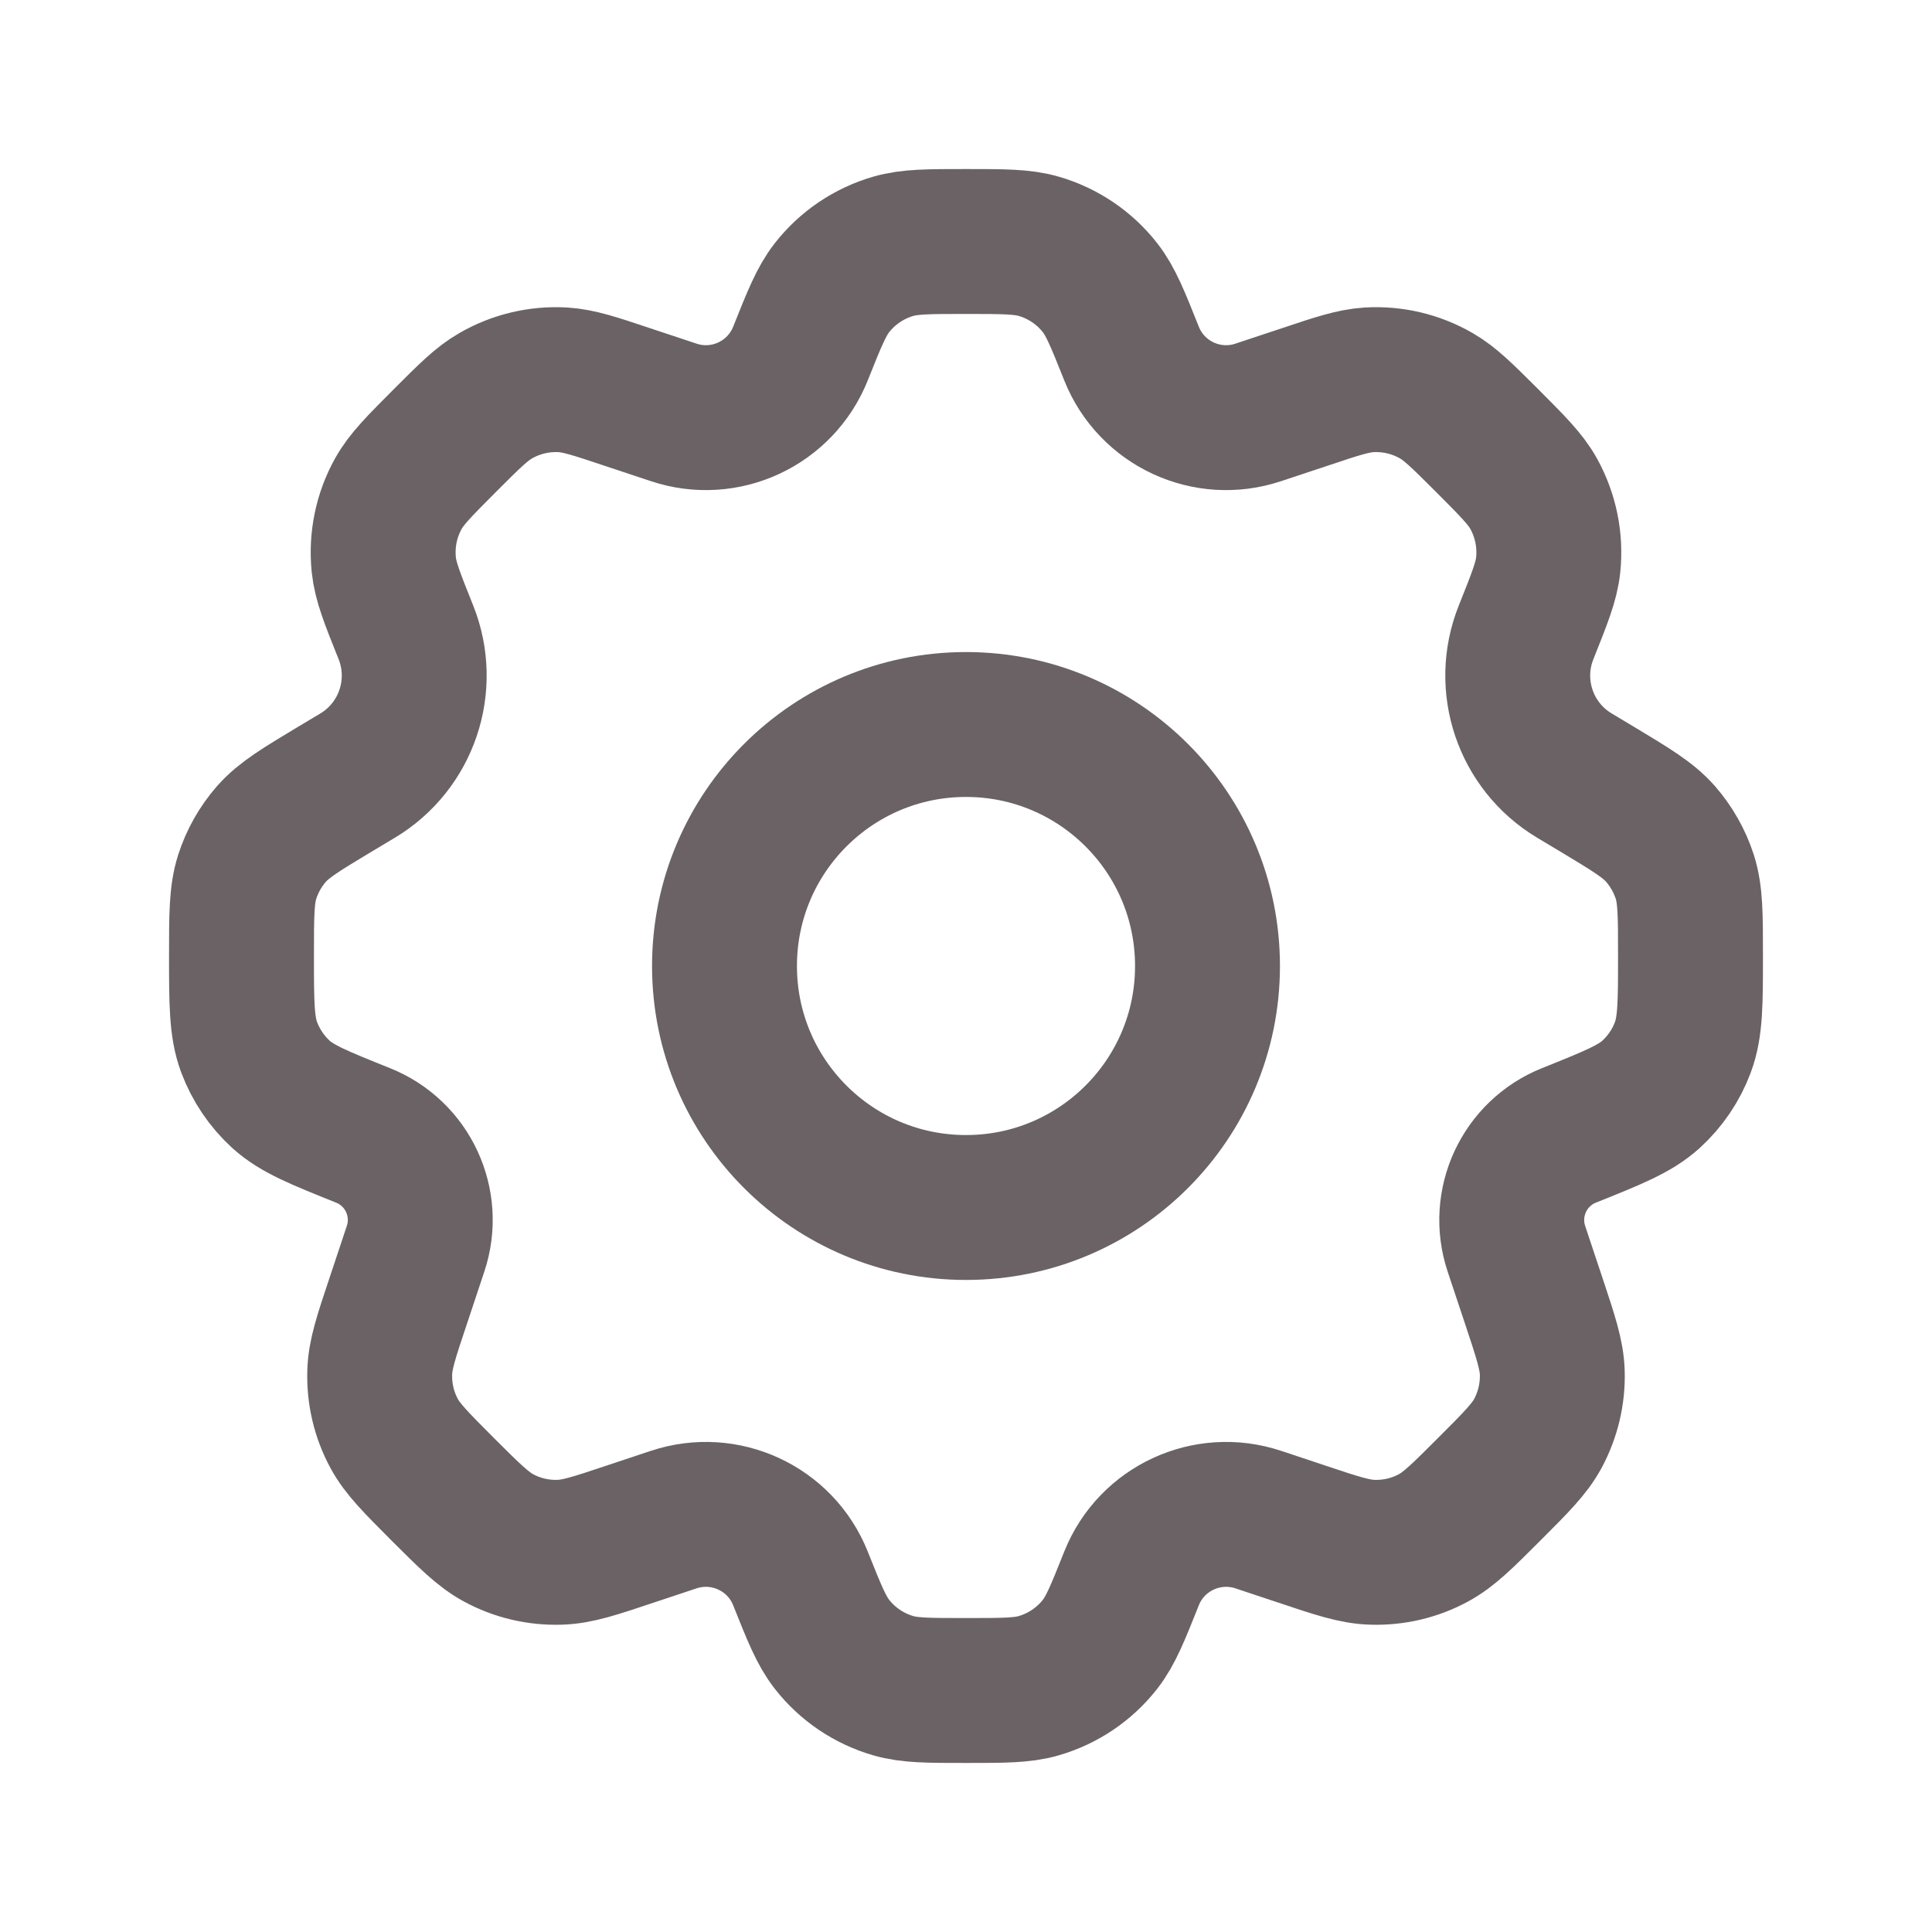 <svg width="20" height="20" viewBox="0 0 20 20" fill="none" xmlns="http://www.w3.org/2000/svg">
<path d="M12.5 10C12.5 11.381 11.381 12.5 10 12.5C8.619 12.5 7.5 11.381 7.5 10C7.5 8.619 8.619 7.5 10 7.5C11.381 7.5 12.5 8.619 12.5 10Z" stroke="#6A6265" stroke-width="1.5" stroke-linecap="round" stroke-linejoin="round"/>
<path d="M10.754 2.55C10.582 2.5 10.388 2.5 10 2.5C9.612 2.5 9.418 2.5 9.246 2.55C8.995 2.623 8.773 2.773 8.612 2.979C8.502 3.12 8.43 3.3 8.286 3.661C8.078 4.179 7.503 4.446 6.974 4.269L6.498 4.111C6.161 3.998 5.992 3.942 5.827 3.932C5.584 3.918 5.342 3.975 5.131 4.097C4.987 4.179 4.861 4.305 4.61 4.556C4.343 4.824 4.209 4.957 4.124 5.11C3.999 5.334 3.947 5.591 3.973 5.846C3.991 6.02 4.061 6.195 4.202 6.546C4.421 7.096 4.21 7.724 3.702 8.029L3.471 8.167C3.117 8.38 2.94 8.486 2.811 8.632C2.697 8.762 2.612 8.913 2.559 9.077C2.5 9.263 2.5 9.472 2.5 9.889C2.5 10.382 2.5 10.629 2.579 10.841C2.649 11.027 2.762 11.195 2.909 11.329C3.076 11.48 3.303 11.571 3.757 11.753C4.221 11.938 4.46 12.453 4.302 12.927L4.123 13.465C3.998 13.838 3.936 14.024 3.931 14.207C3.924 14.427 3.975 14.645 4.08 14.839C4.167 15 4.306 15.139 4.583 15.417C4.861 15.694 5 15.833 5.161 15.92C5.355 16.025 5.573 16.076 5.793 16.069C5.976 16.064 6.162 16.002 6.535 15.877L6.974 15.731C7.503 15.555 8.079 15.821 8.286 16.339C8.43 16.7 8.502 16.88 8.612 17.021C8.773 17.227 8.995 17.377 9.246 17.45C9.418 17.5 9.612 17.5 10 17.5C10.388 17.5 10.582 17.5 10.754 17.45C11.005 17.377 11.227 17.227 11.388 17.021C11.498 16.88 11.57 16.7 11.714 16.339C11.921 15.821 12.497 15.555 13.026 15.731L13.465 15.877C13.838 16.002 14.024 16.064 14.207 16.069C14.427 16.076 14.645 16.025 14.839 15.92C15 15.833 15.139 15.694 15.416 15.417C15.694 15.139 15.833 15 15.92 14.839C16.024 14.645 16.076 14.427 16.069 14.207C16.063 14.024 16.001 13.838 15.877 13.465L15.698 12.928C15.54 12.454 15.779 11.938 16.243 11.753C16.697 11.571 16.924 11.48 17.091 11.329C17.238 11.195 17.352 11.027 17.421 10.841C17.5 10.629 17.5 10.382 17.5 9.889C17.5 9.472 17.5 9.263 17.441 9.077C17.388 8.913 17.302 8.762 17.189 8.632C17.06 8.486 16.883 8.38 16.529 8.167L16.297 8.028C15.79 7.724 15.578 7.096 15.798 6.546C15.938 6.195 16.009 6.02 16.027 5.846C16.053 5.591 16 5.334 15.876 5.11C15.791 4.957 15.657 4.824 15.39 4.556C15.138 4.305 15.012 4.179 14.869 4.097C14.658 3.975 14.416 3.918 14.173 3.932C14.008 3.942 13.839 3.998 13.502 4.111L13.026 4.269C12.497 4.446 11.921 4.179 11.714 3.661C11.57 3.3 11.498 3.12 11.388 2.979C11.227 2.773 11.005 2.623 10.754 2.55Z" stroke="#6A6265" stroke-width="1.5" stroke-linecap="round" stroke-linejoin="round"/>
</svg>
